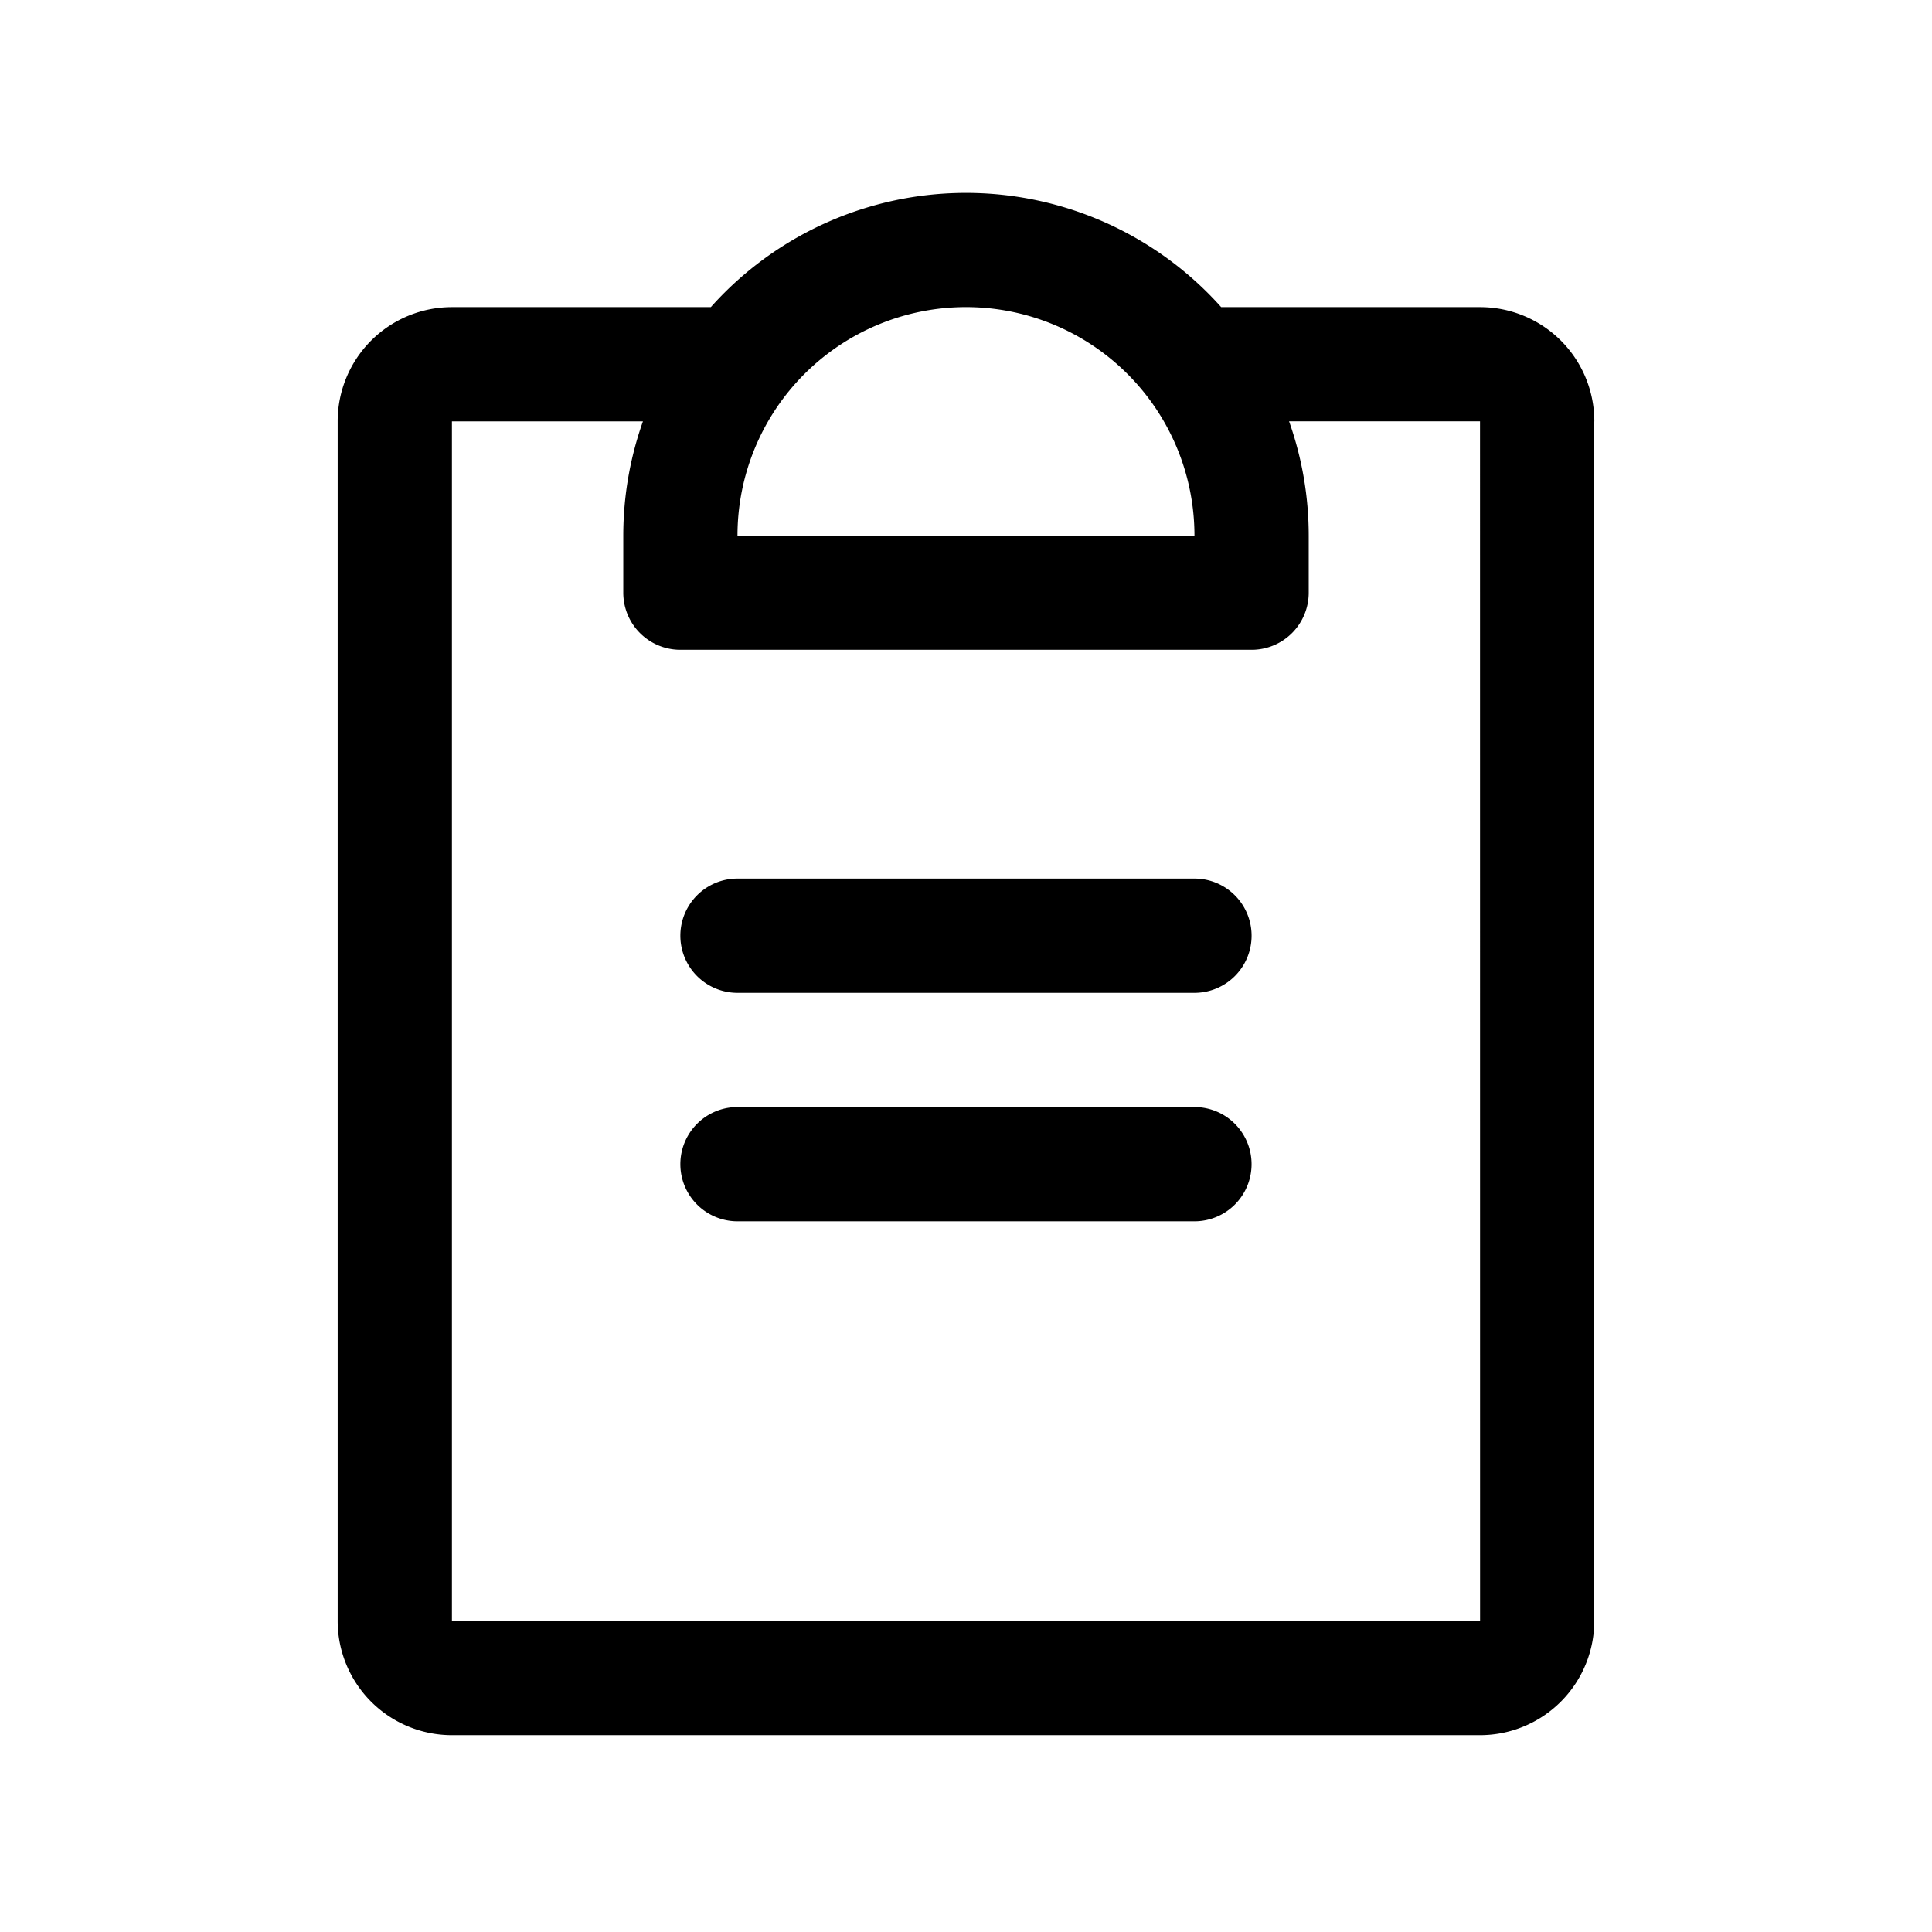 <svg id="Raggruppa_196" data-name="Raggruppa 196" xmlns="http://www.w3.org/2000/svg" width="36" height="36" viewBox="0 0 36 36">
  <path id="Tracciato_22" data-name="Tracciato 22" d="M0,0H36V36H0Z" fill="none"/>
  <path id="Tracciato_136" data-name="Tracciato 136" d="M57.029,34.1a1.064,1.064,0,0,1-1.064,1.064H47.45a1.064,1.064,0,0,1,0-2.129h8.515A1.064,1.064,0,0,1,57.029,34.1Zm-1.064-5.322H47.45a1.064,1.064,0,0,0,0,2.129h8.515a1.064,1.064,0,0,0,0-2.129Zm7.45-8.515V42.61a2.129,2.129,0,0,1-2.129,2.129H42.129A2.129,2.129,0,0,1,40,42.61V20.259a2.129,2.129,0,0,1,2.129-2.129h4.824a6.375,6.375,0,0,1,9.51,0h4.824A2.129,2.129,0,0,1,63.416,20.259ZM47.45,22.387h8.515a4.257,4.257,0,0,0-8.515,0Zm13.836-2.129H57.728a6.377,6.377,0,0,1,.366,2.129v1.064a1.064,1.064,0,0,1-1.064,1.064H46.386a1.064,1.064,0,0,1-1.064-1.064V22.387a6.376,6.376,0,0,1,.366-2.128H42.129V42.61H61.287Z" transform="translate(-33.708 -12.407)" fill="#000000"/>
</svg>
